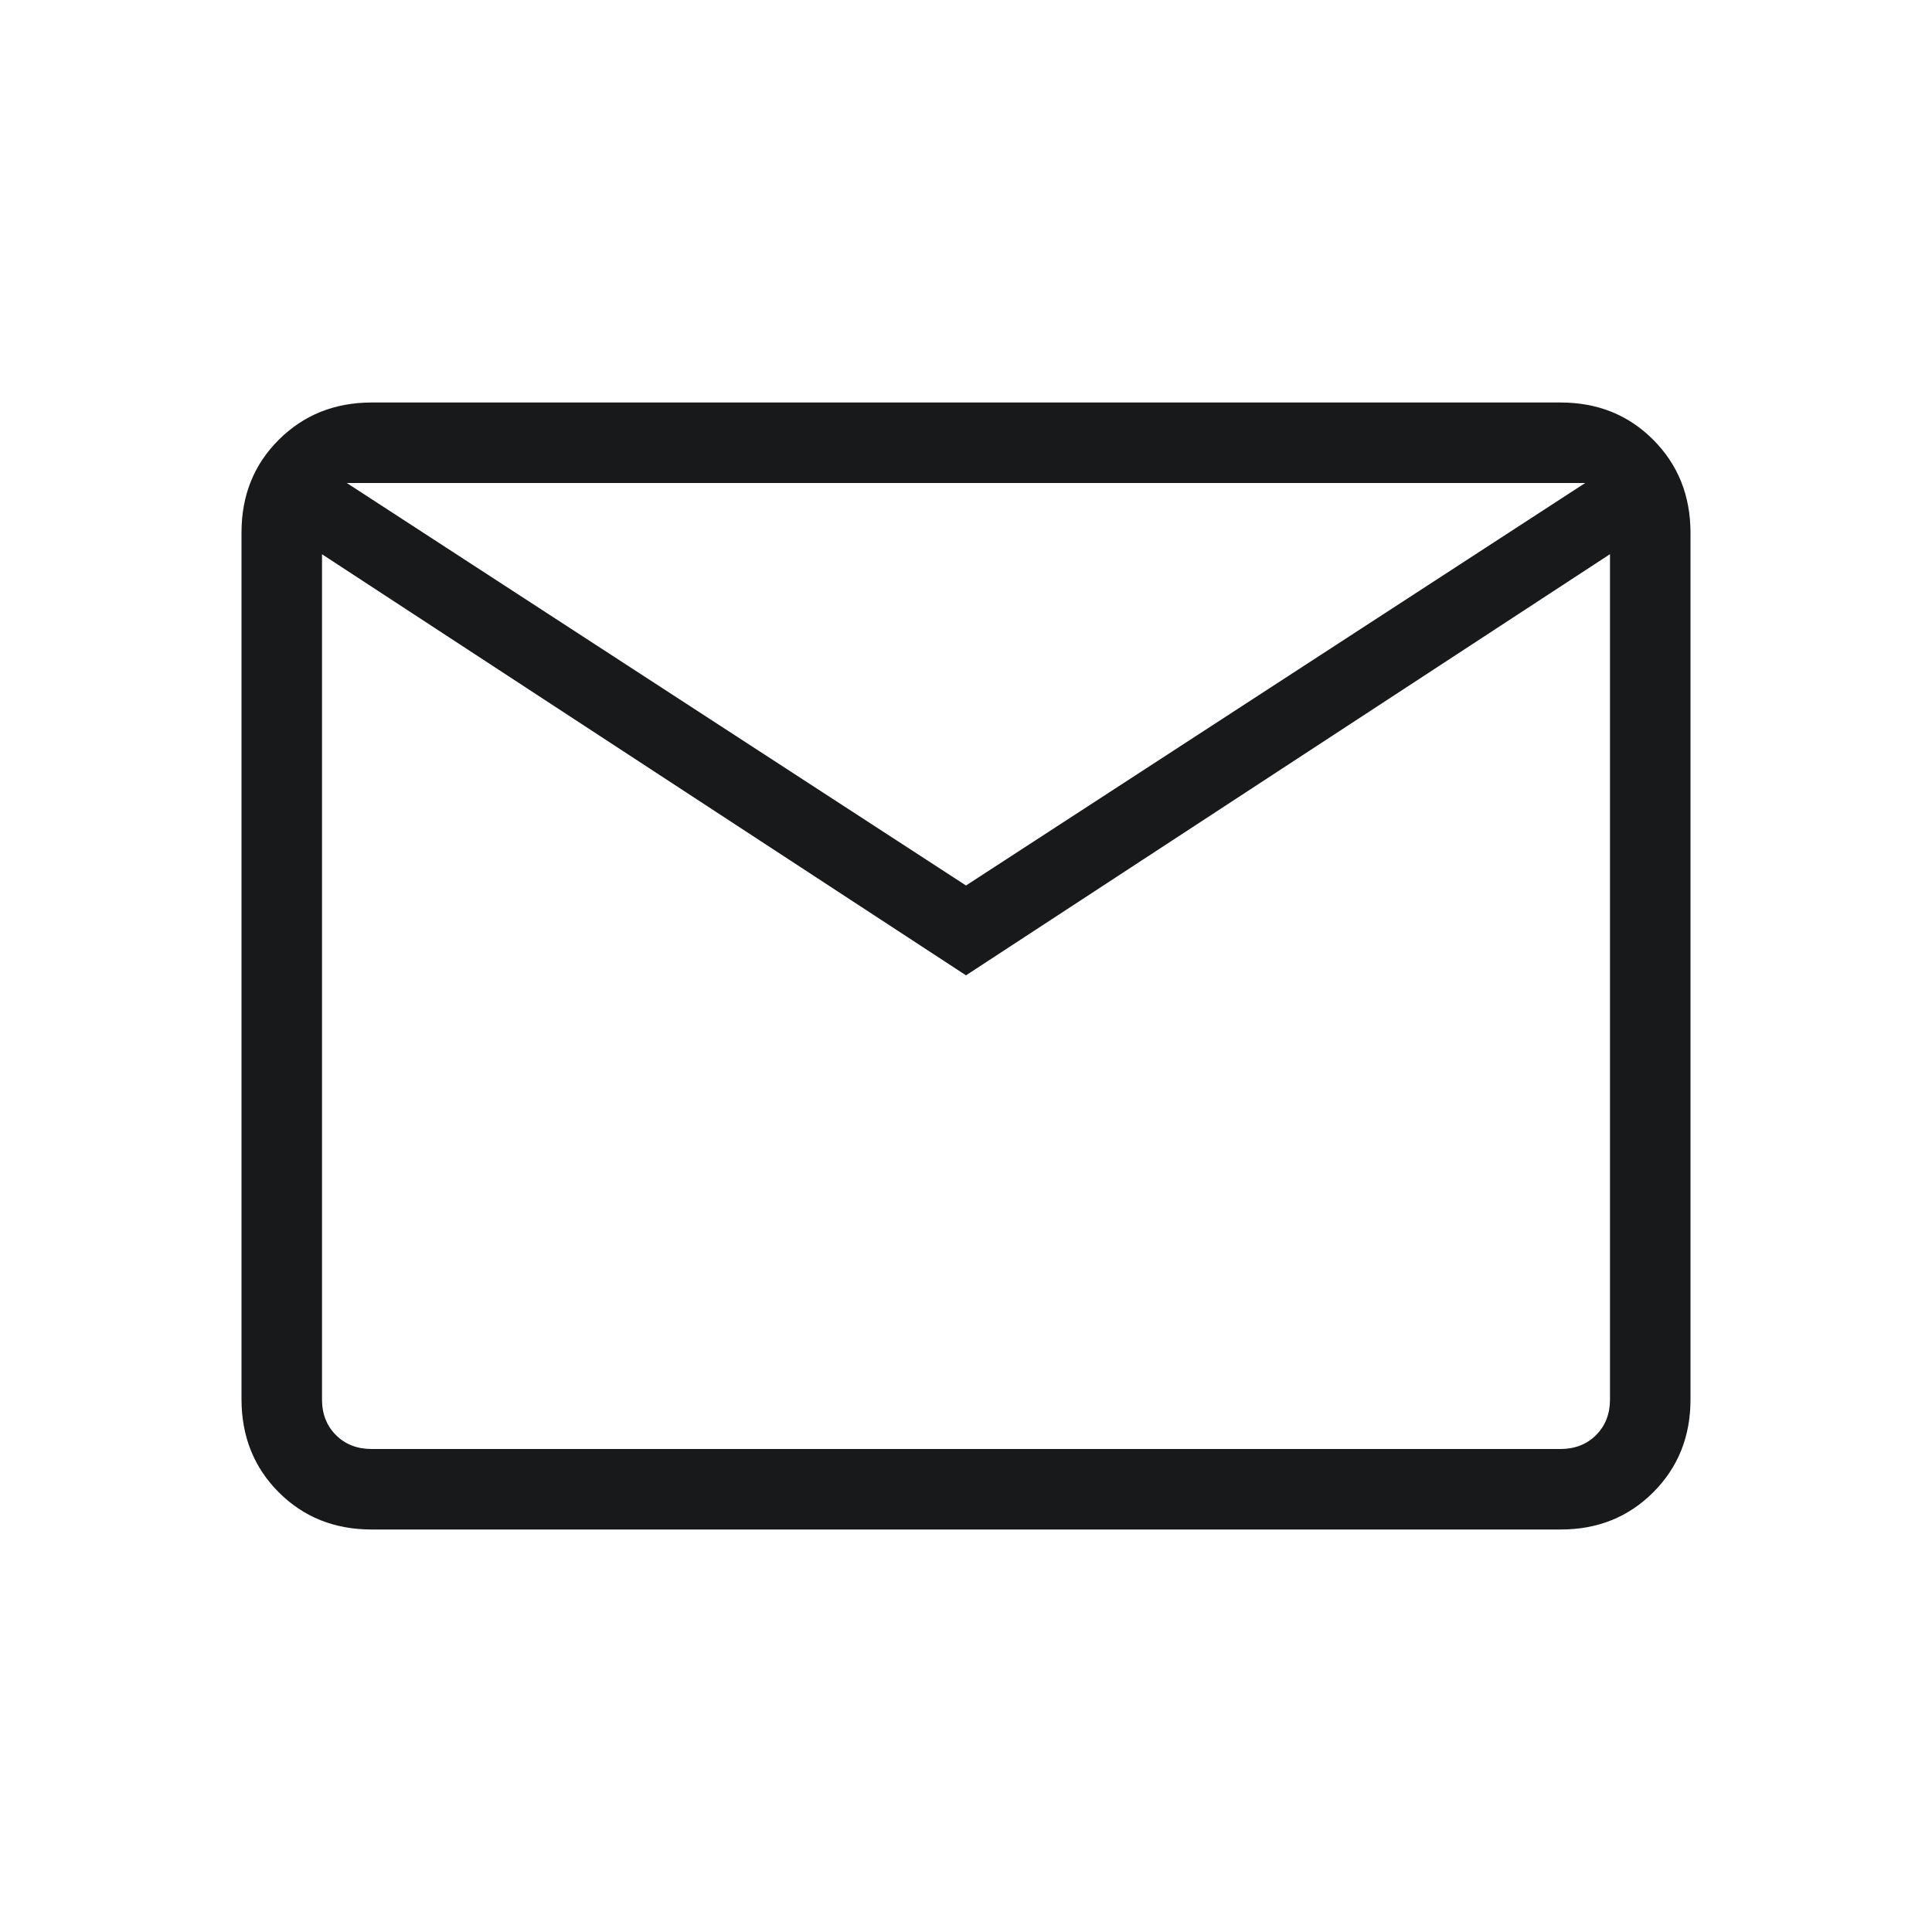 <svg width="24" height="24" viewBox="0 0 24 24" fill="none" xmlns="http://www.w3.org/2000/svg">
<path d="M4.616 19C4.155 19 3.771 18.846 3.463 18.538C3.155 18.23 3.001 17.845 3 17.384V6.616C3 6.155 3.154 5.771 3.463 5.463C3.772 5.155 4.156 5.001 4.615 5H19.385C19.845 5 20.229 5.154 20.537 5.463C20.845 5.772 20.999 6.156 21 6.616V17.385C21 17.845 20.846 18.229 20.537 18.538C20.228 18.847 19.844 19.001 19.385 19H4.616ZM12 12.116L4 6.885V17.385C4 17.564 4.058 17.712 4.173 17.827C4.288 17.942 4.436 18 4.616 18H19.385C19.564 18 19.712 17.942 19.827 17.827C19.942 17.712 20 17.564 20 17.384V6.884L12 12.116ZM12 11L19.692 6H4.308L12 11ZM4 6.885V6V17.385C4 17.564 4.058 17.712 4.173 17.827C4.288 17.942 4.436 18 4.616 18H4V6.885Z" fill="#17191B"/>
</svg>
